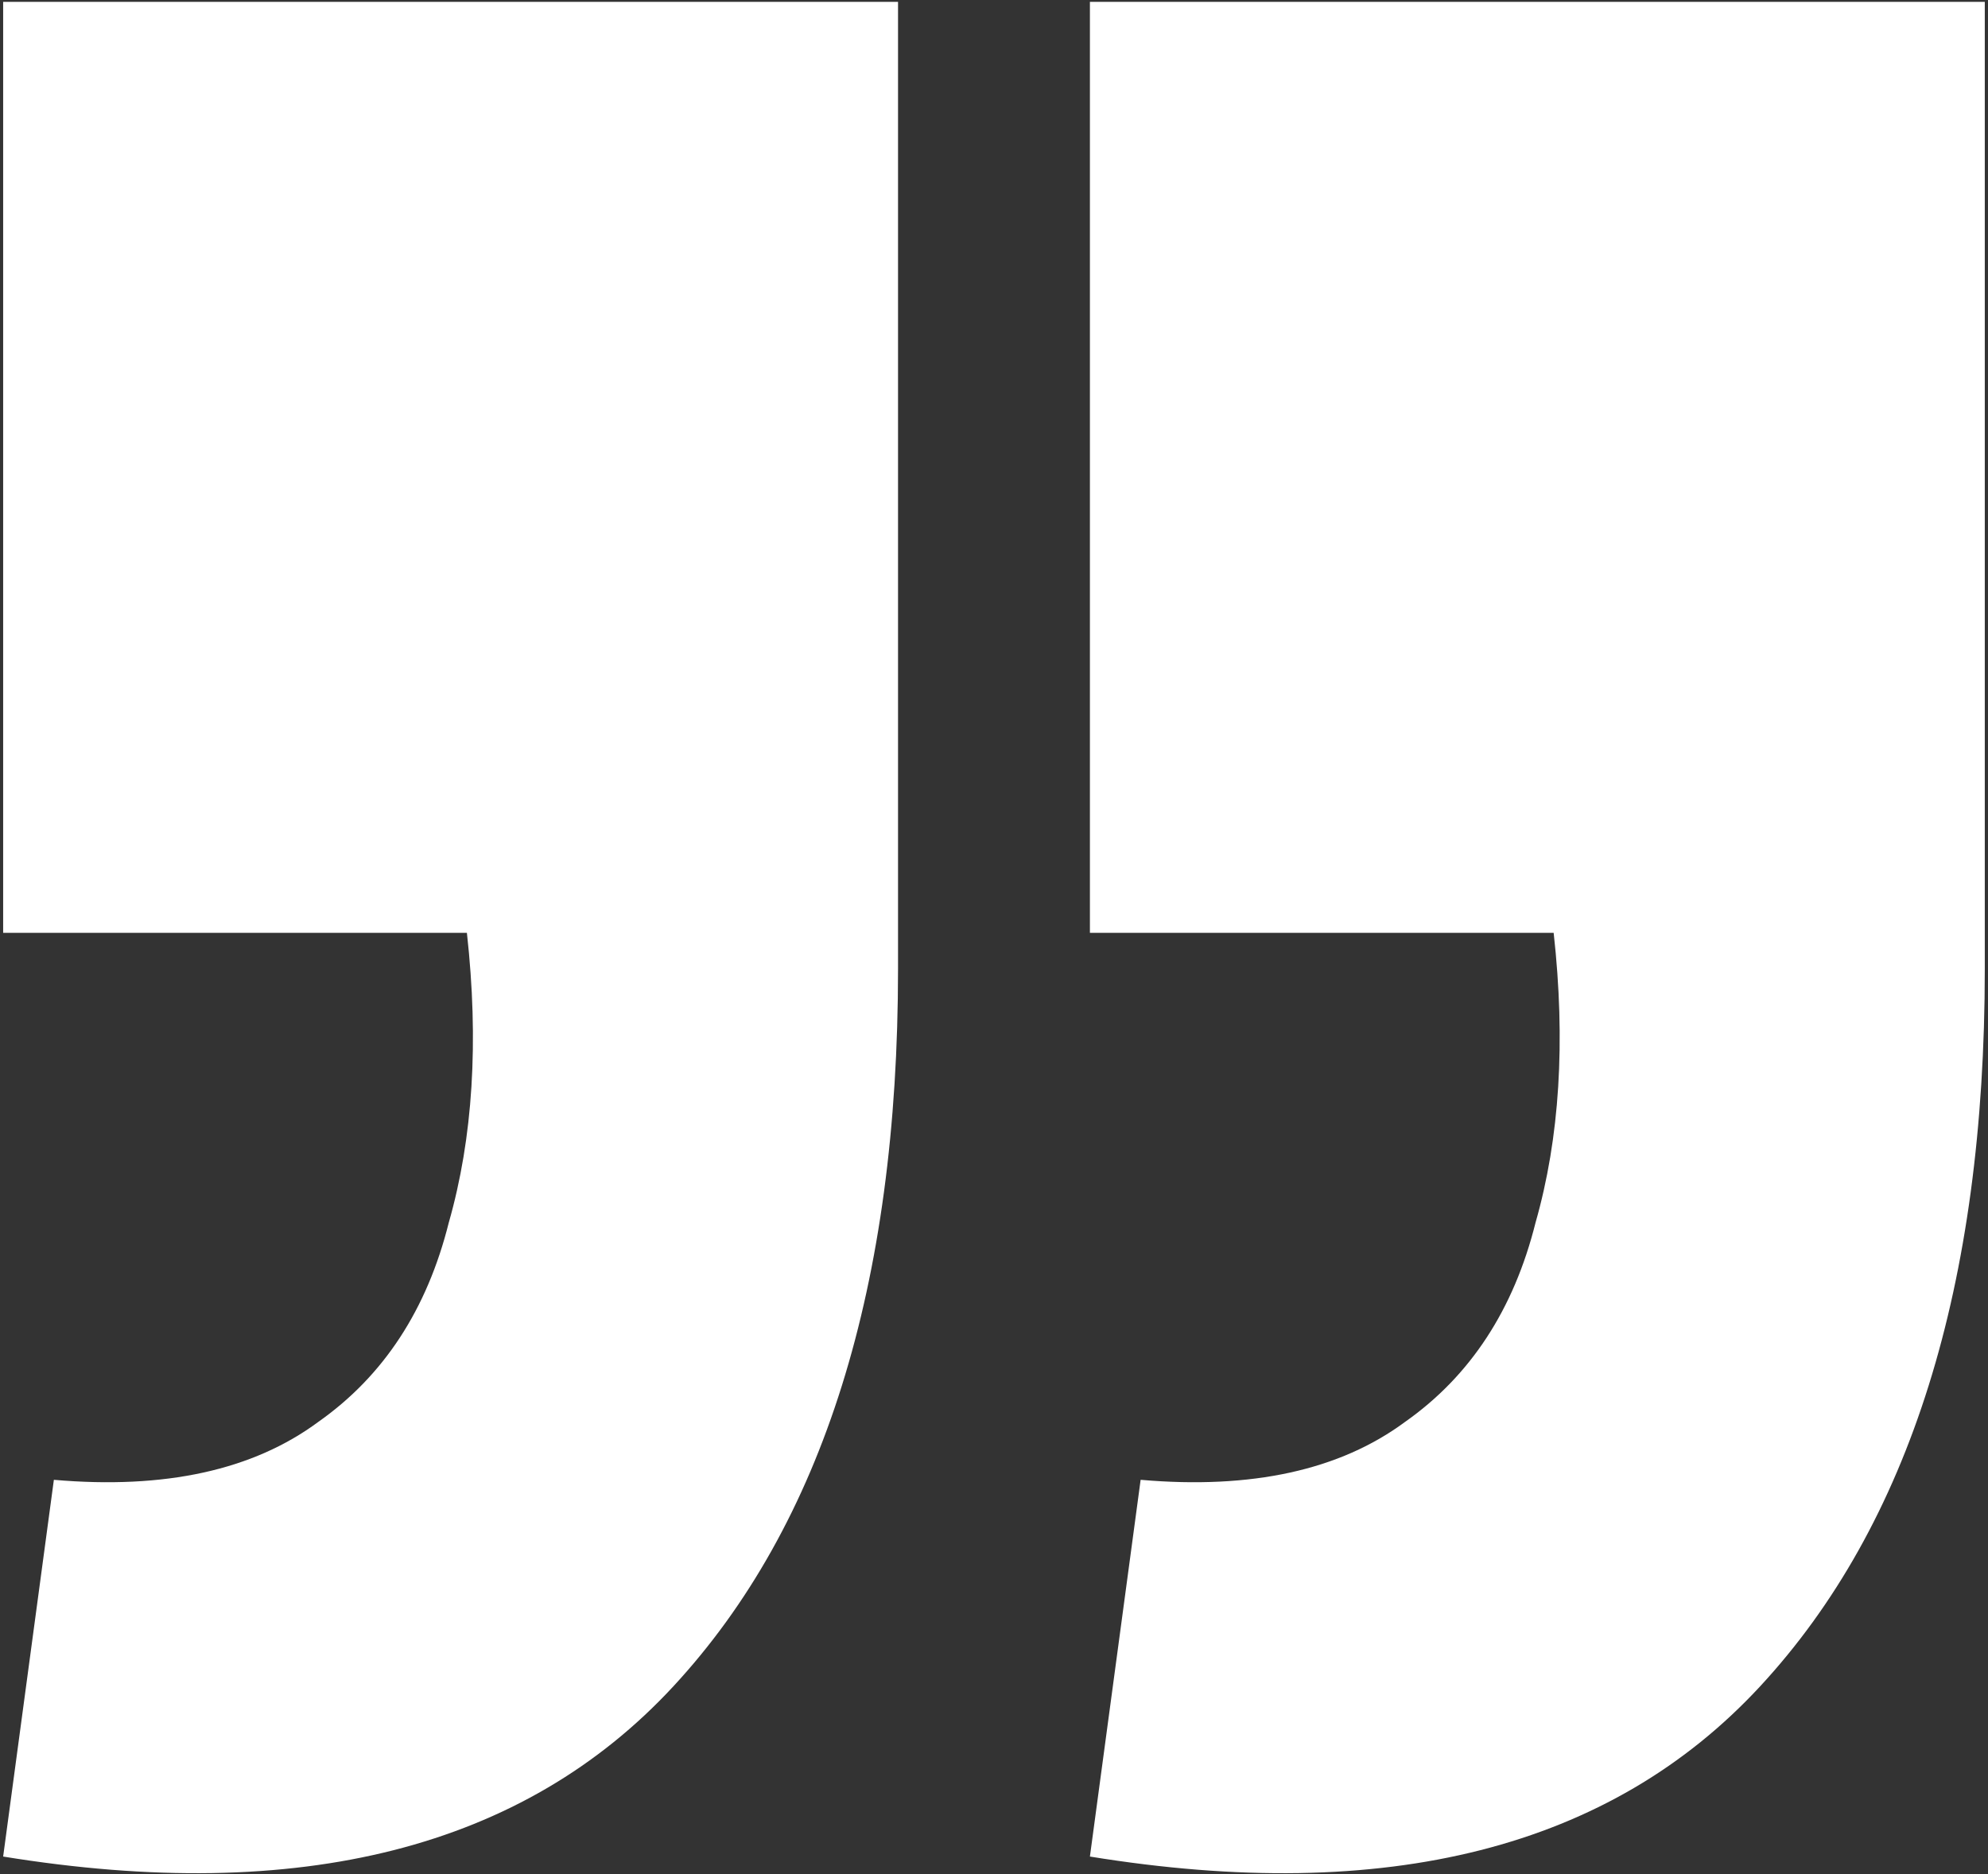 <?xml version="1.0" encoding="UTF-8"?> <svg xmlns="http://www.w3.org/2000/svg" width="456" height="430" viewBox="0 0 456 430" fill="none"><rect x="0" y="0" width="456" height="430" fill="#333333" stroke="none"/><path d="M0.723 425.913L12.357 339.486C37.842 341.702 58.064 337.27 73.022 326.19C87.981 315.663 97.953 300.428 102.939 280.483C108.48 261.092 109.865 238.932 107.095 214.001H0.723V0.426H205.987V222.311C205.987 294.888 188.813 349.736 154.463 386.855C120.114 423.974 68.867 436.994 0.723 425.913Z" fill="white"></path><path d="M250 425.913L261.634 339.486C287.119 341.702 307.341 337.27 322.3 326.19C337.258 315.663 347.231 300.428 352.217 280.483C357.757 261.092 359.142 238.932 356.372 214.001H250V0.426H455.265V222.311C455.265 294.888 438.09 349.736 403.741 386.855C369.391 423.974 318.145 436.994 250 425.913Z" fill="white"></path></svg> 